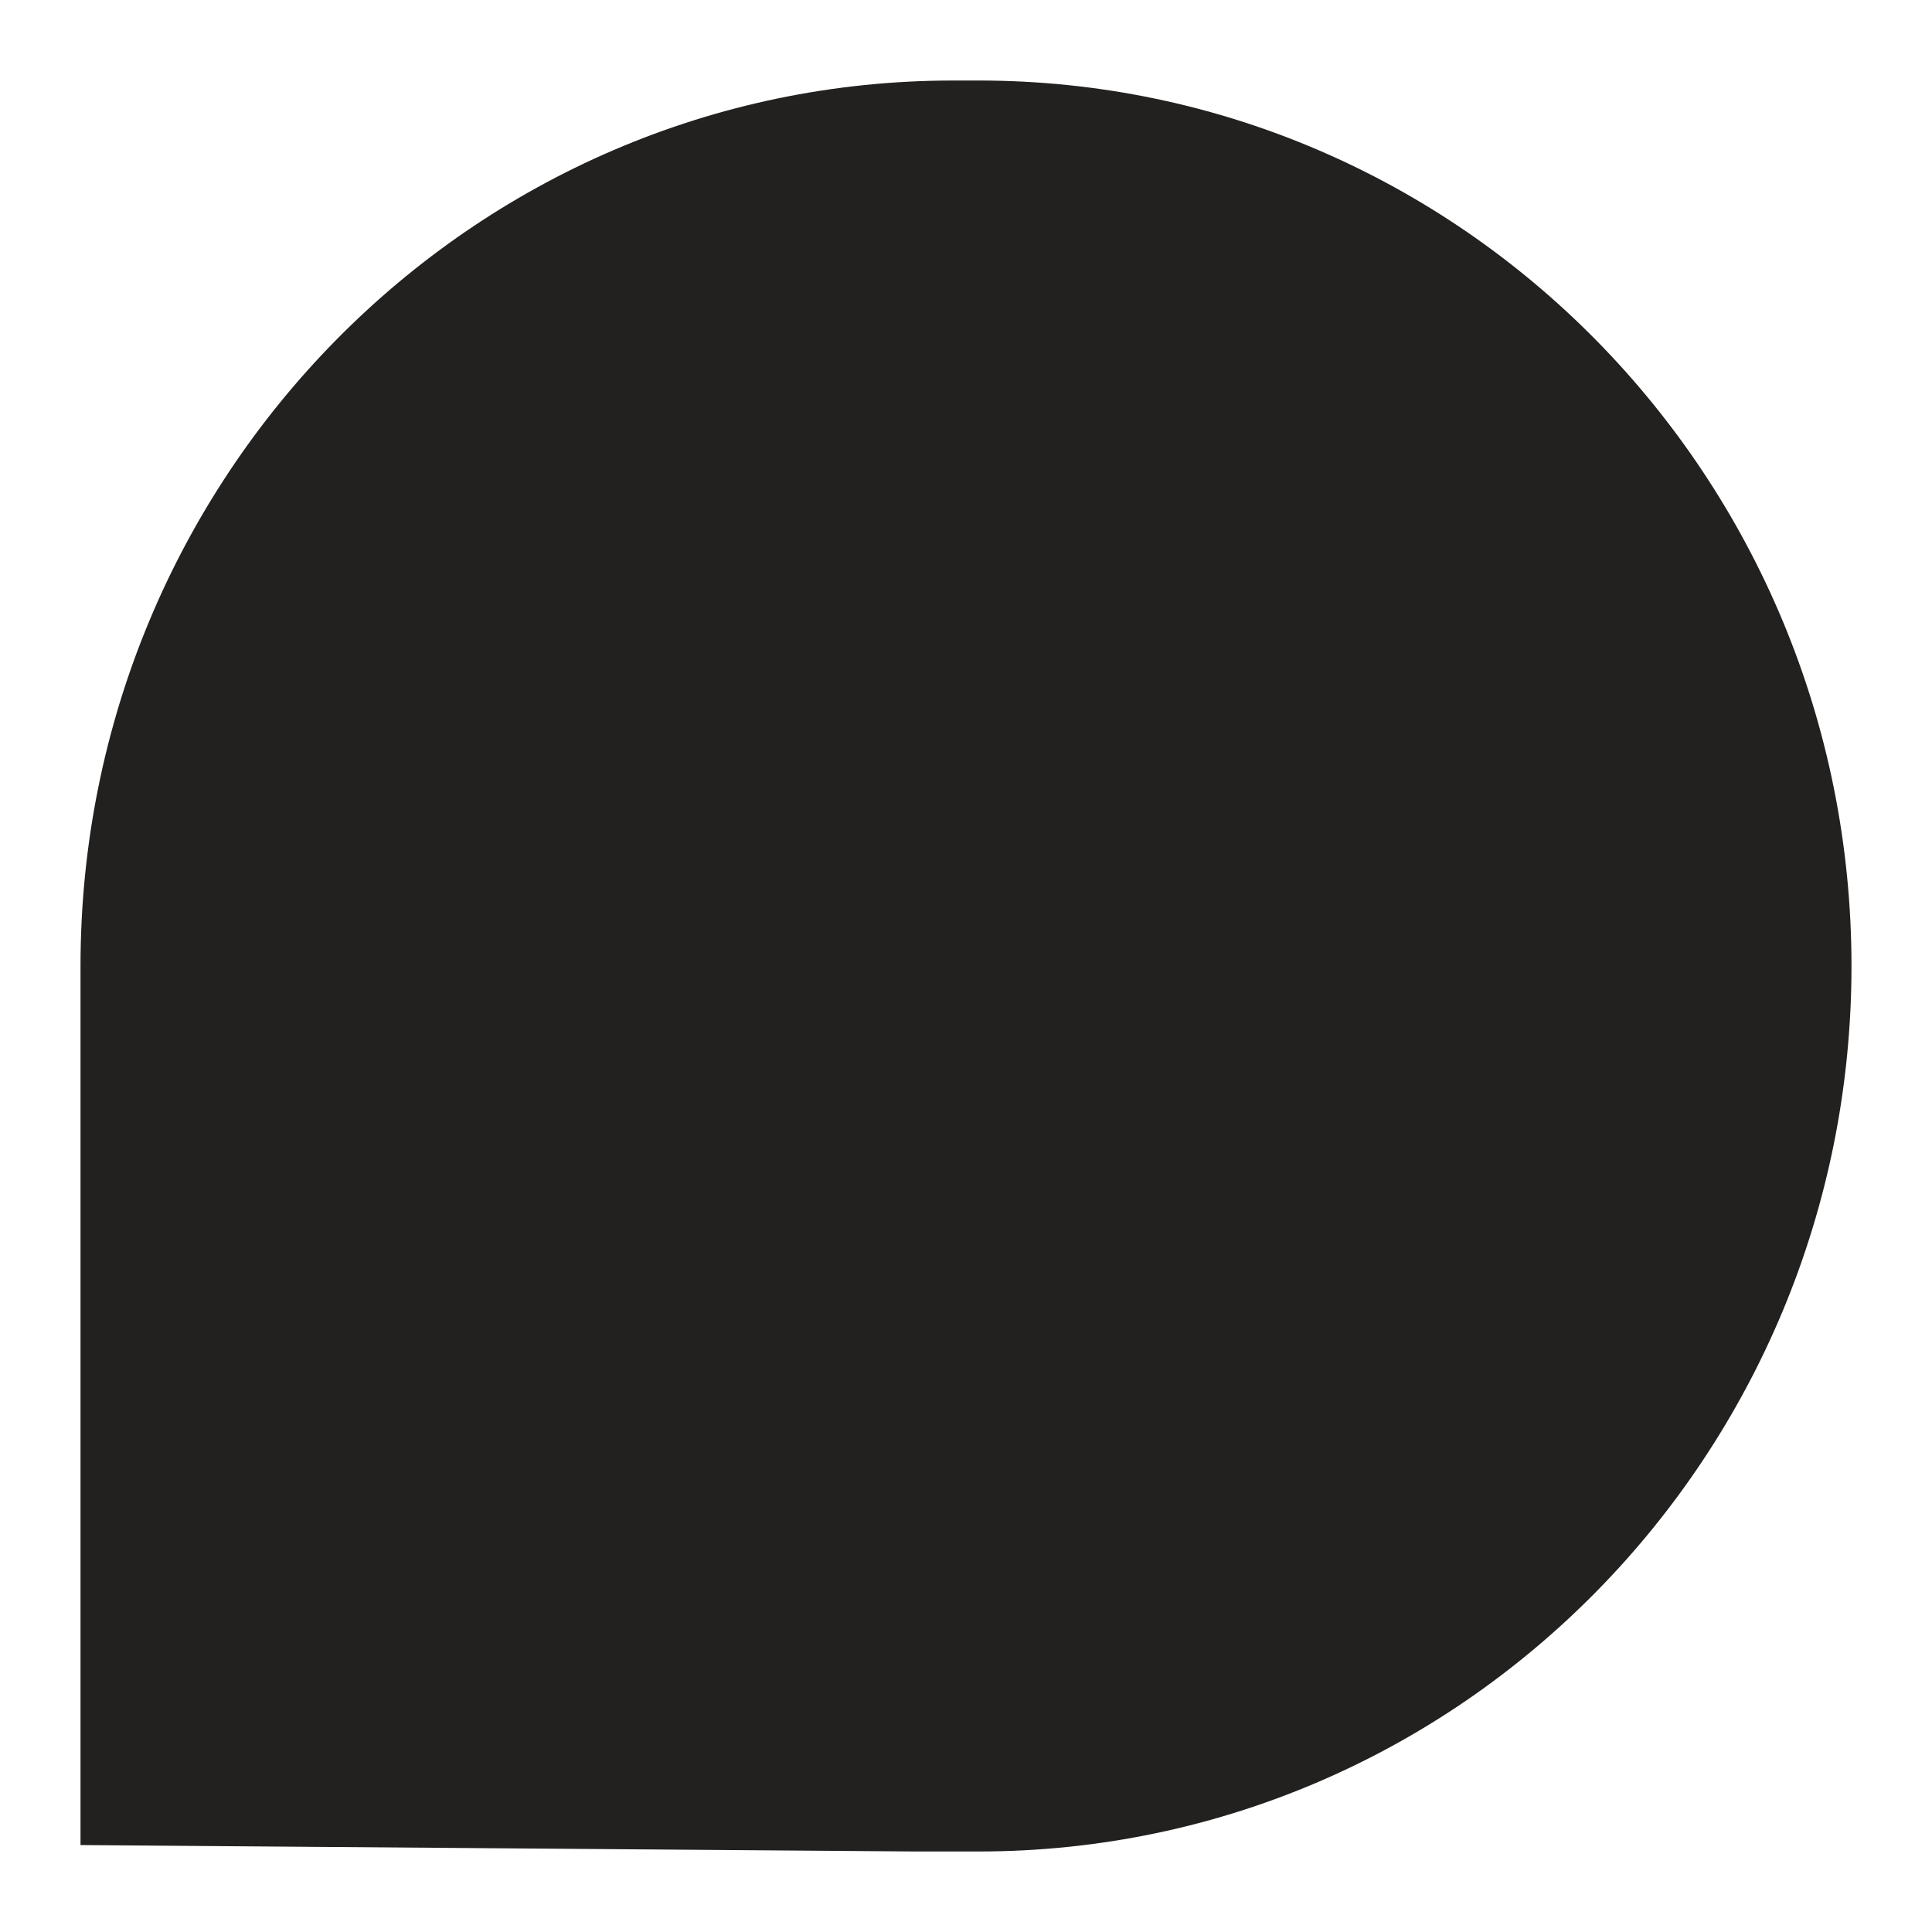 <svg width="40" height="40" viewBox="0 0 40 40" fill="none" xmlns="http://www.w3.org/2000/svg">
<path fill-rule="evenodd" clip-rule="evenodd" d="M19.739 1.667H20.26C30.252 1.667 38.333 9.886 38.333 20C38.333 30.114 30.252 38.333 20.26 38.333L18.941 38.333L1.667 38.2V20C1.667 9.886 9.748 1.667 19.739 1.667Z" fill="#222120"/>
</svg>
